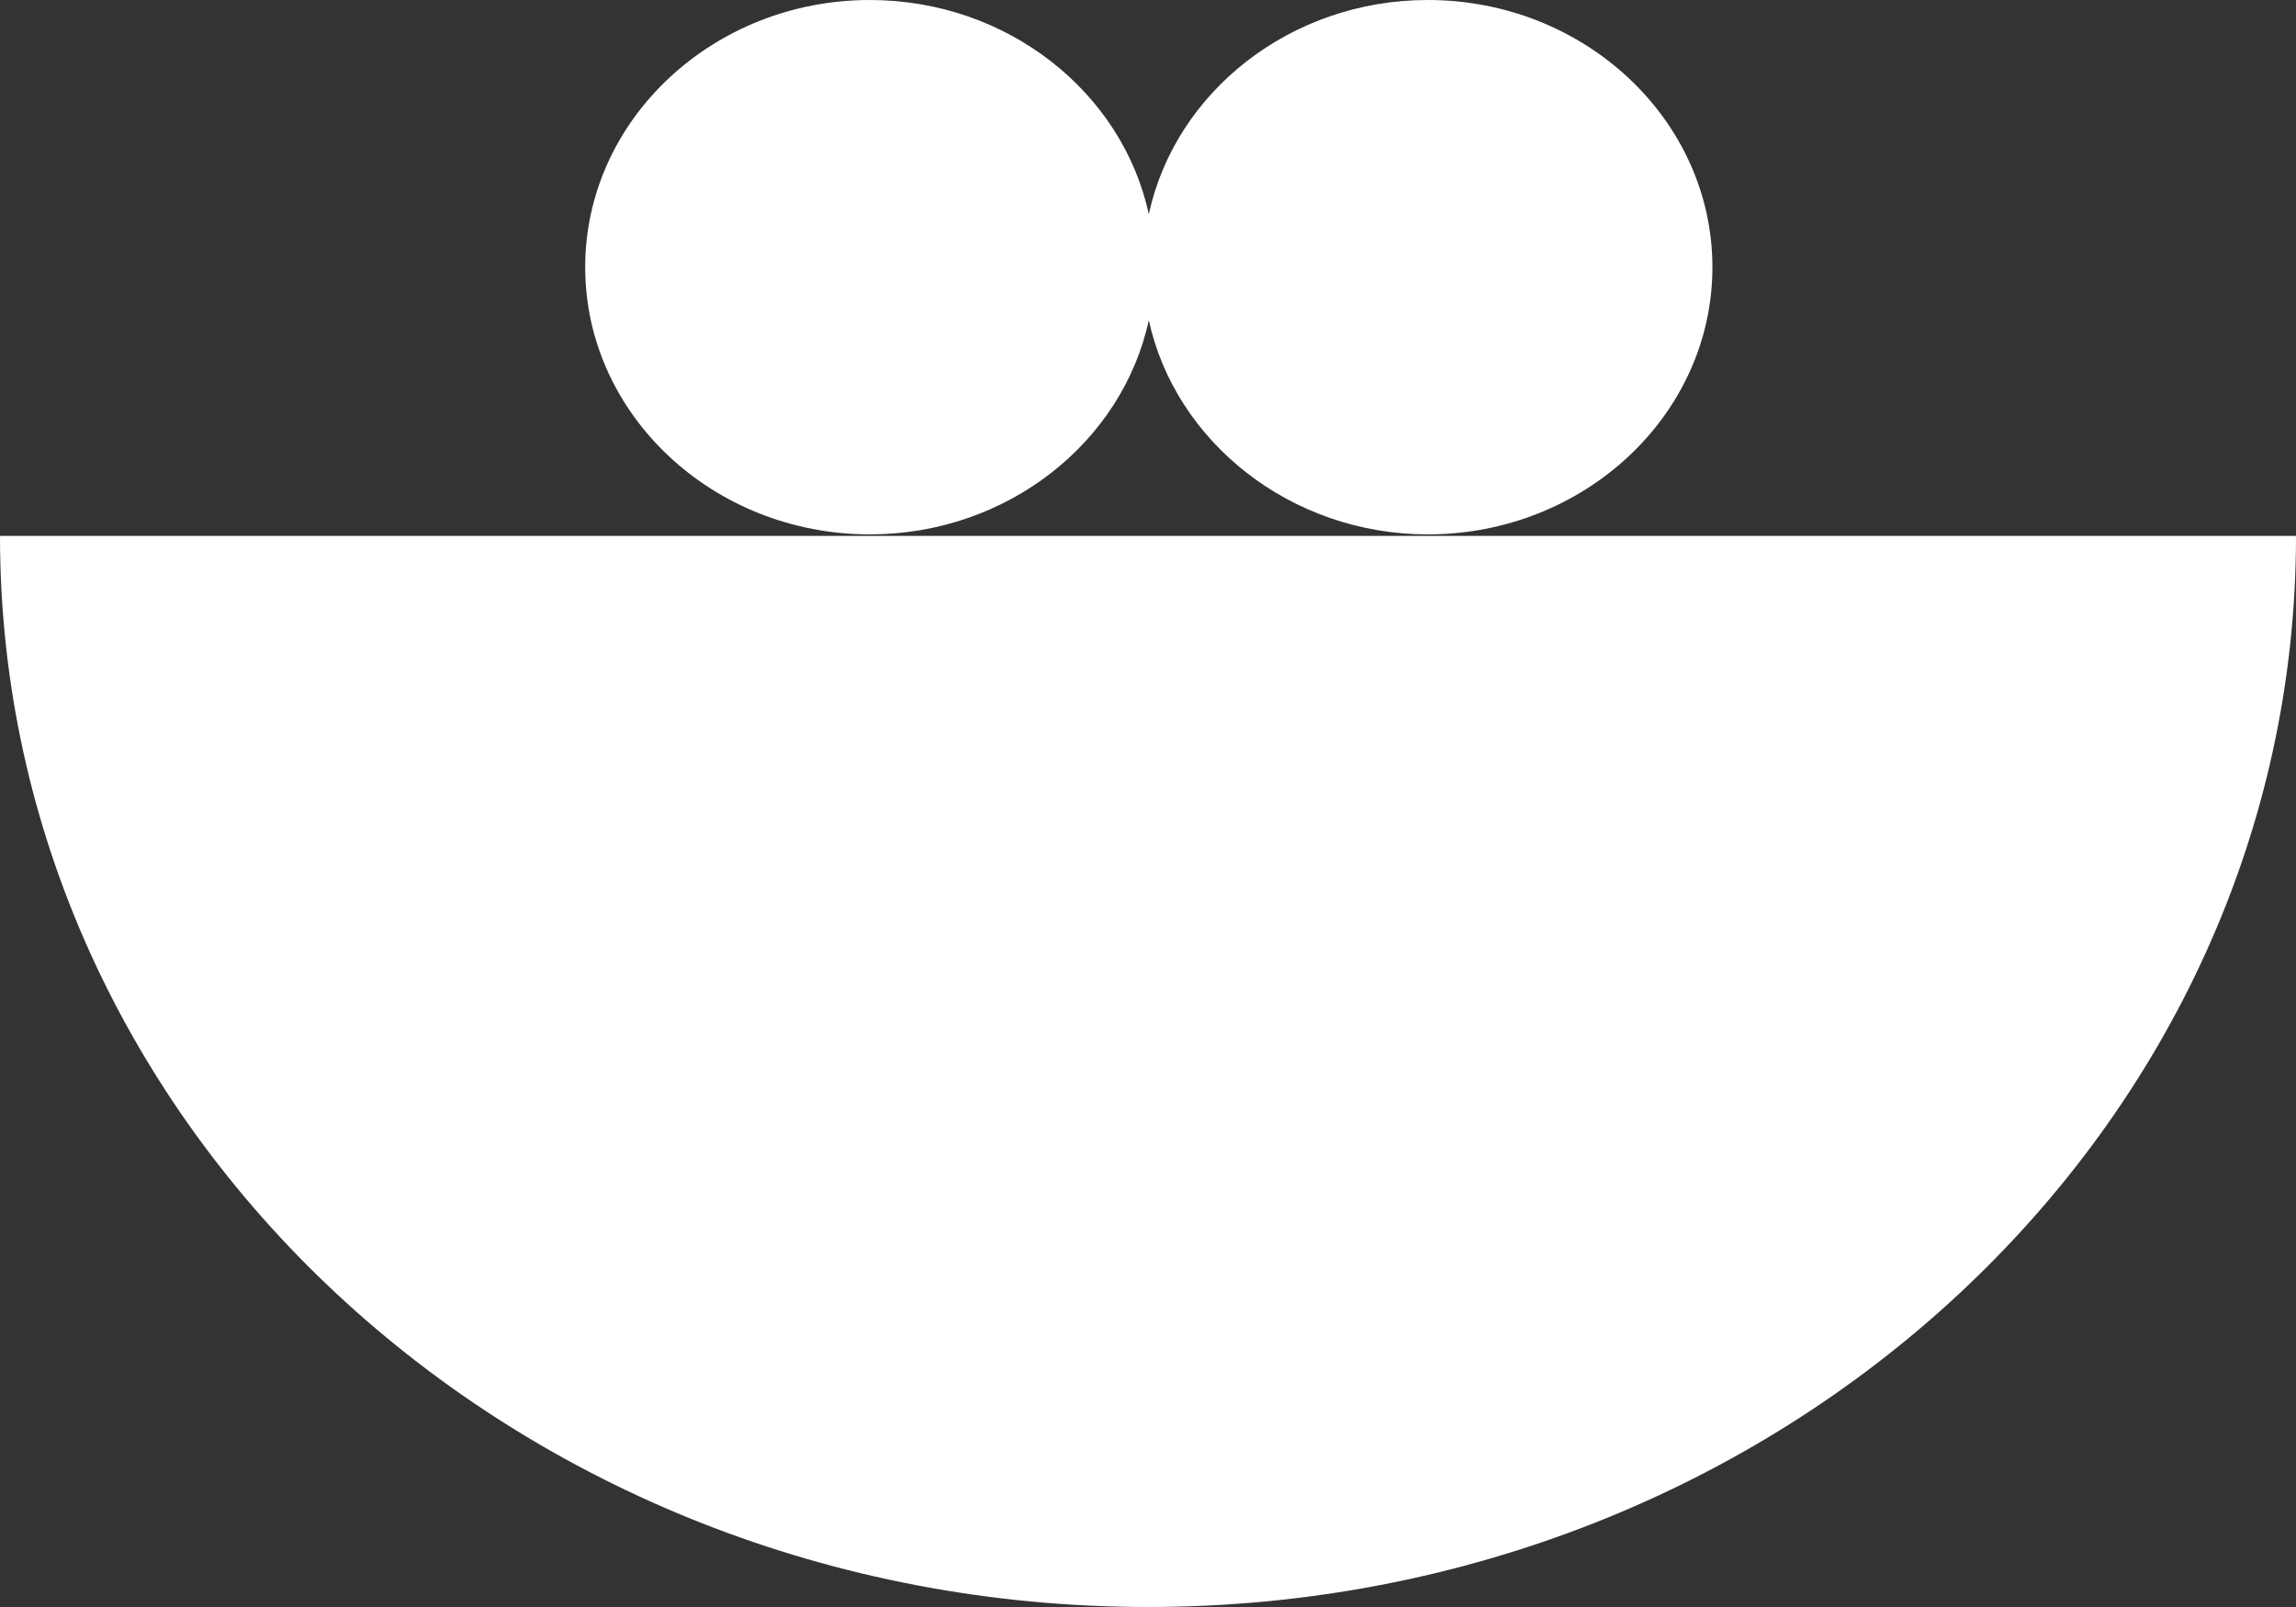 <svg xmlns="http://www.w3.org/2000/svg" width="40" height="28" viewBox="0 0 40 28" fill="none">
    <rect x="0" y="0" width="40" height="28" fill="#333333" stroke="none"/>
    <path d="M15.153 9.311C17.549 9.311 19.554 7.706 20.014 5.579C20.474 7.692 22.479 9.311 24.875 9.311C27.605 9.311 29.833 7.224 29.833 4.656C29.833 2.087 27.605 0 24.875 0C22.479 0 20.474 1.605 20.014 3.732C19.554 1.605 17.549 0 15.153 0C12.423 0 10.195 2.087 10.195 4.656C10.195 7.224 12.423 9.311 15.153 9.311Z" fill="white"/>
    <path d="M0 9.338C0 19.652 8.955 28 20 28C31.045 28 40 19.639 40 9.338H0Z" fill="white"/>
</svg>
